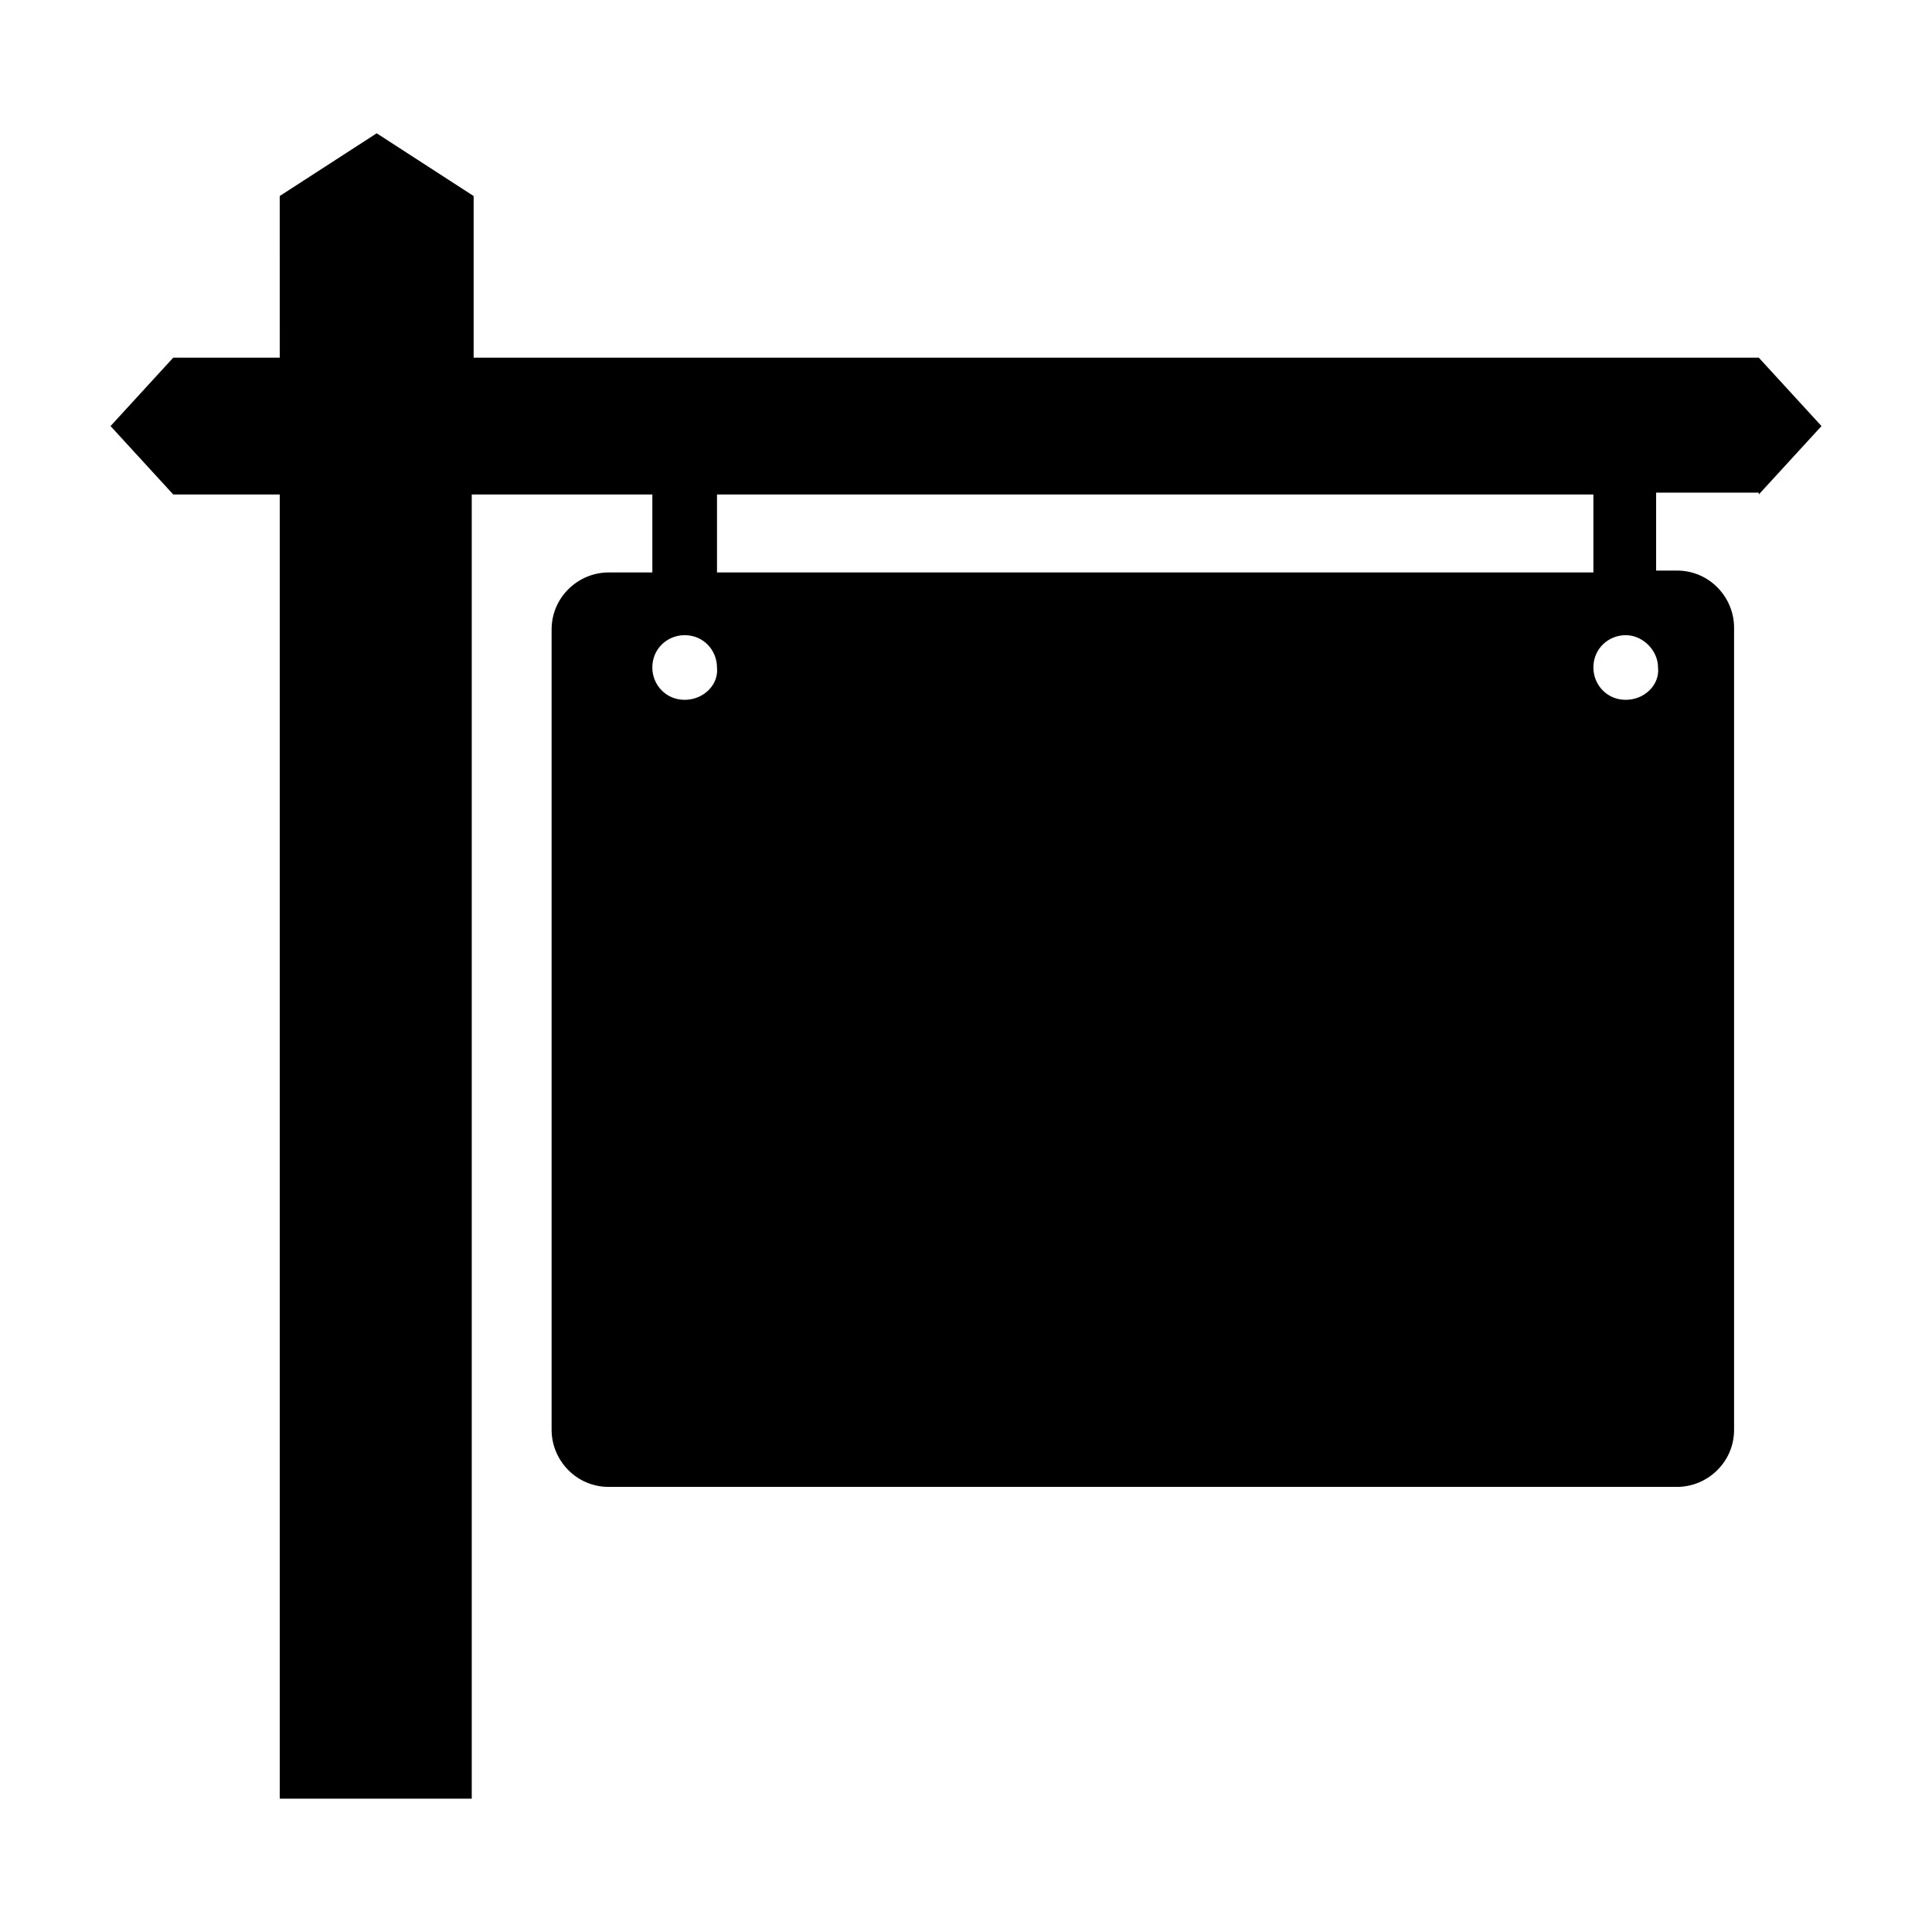 <?xml version="1.0" encoding="UTF-8"?>
<!-- Uploaded to: SVG Repo, www.svgrepo.com, Generator: SVG Repo Mixer Tools -->
<svg fill="#000000" width="800px" height="800px" version="1.1" viewBox="144 144 512 512" xmlns="http://www.w3.org/2000/svg">
 <path d="m610.09 275.05 16.625-18.137-16.625-18.137h-340.57v-42.824l-25.695-16.629-25.695 16.625 0.004 42.828h-28.215l-16.625 18.137 16.625 18.137h28.215v345.61h50.883v-345.61h47.863v20.656h-11.586c-8.062 0-15.113 6.551-15.113 15.113v212.11c0 8.062 6.551 15.113 15.113 15.113h283.14c8.062 0 15.113-6.551 15.113-15.113v-212.61c0-8.062-6.551-15.113-15.113-15.113h-5.543v-20.656h27.203zm-284.65 54.41c-5.039 0-8.566-4.031-8.566-8.566 0-5.039 4.031-8.566 8.566-8.566 5.039 0 8.566 4.031 8.566 8.566 0.504 4.535-3.527 8.566-8.566 8.566zm249.39 0c-5.039 0-8.566-4.031-8.566-8.566 0-5.039 4.031-8.566 8.566-8.566 4.535 0 8.566 4.031 8.566 8.566 0.504 4.535-3.527 8.566-8.566 8.566zm-8.566-33.754h-232.25v-20.656h232.25z"/>
</svg>